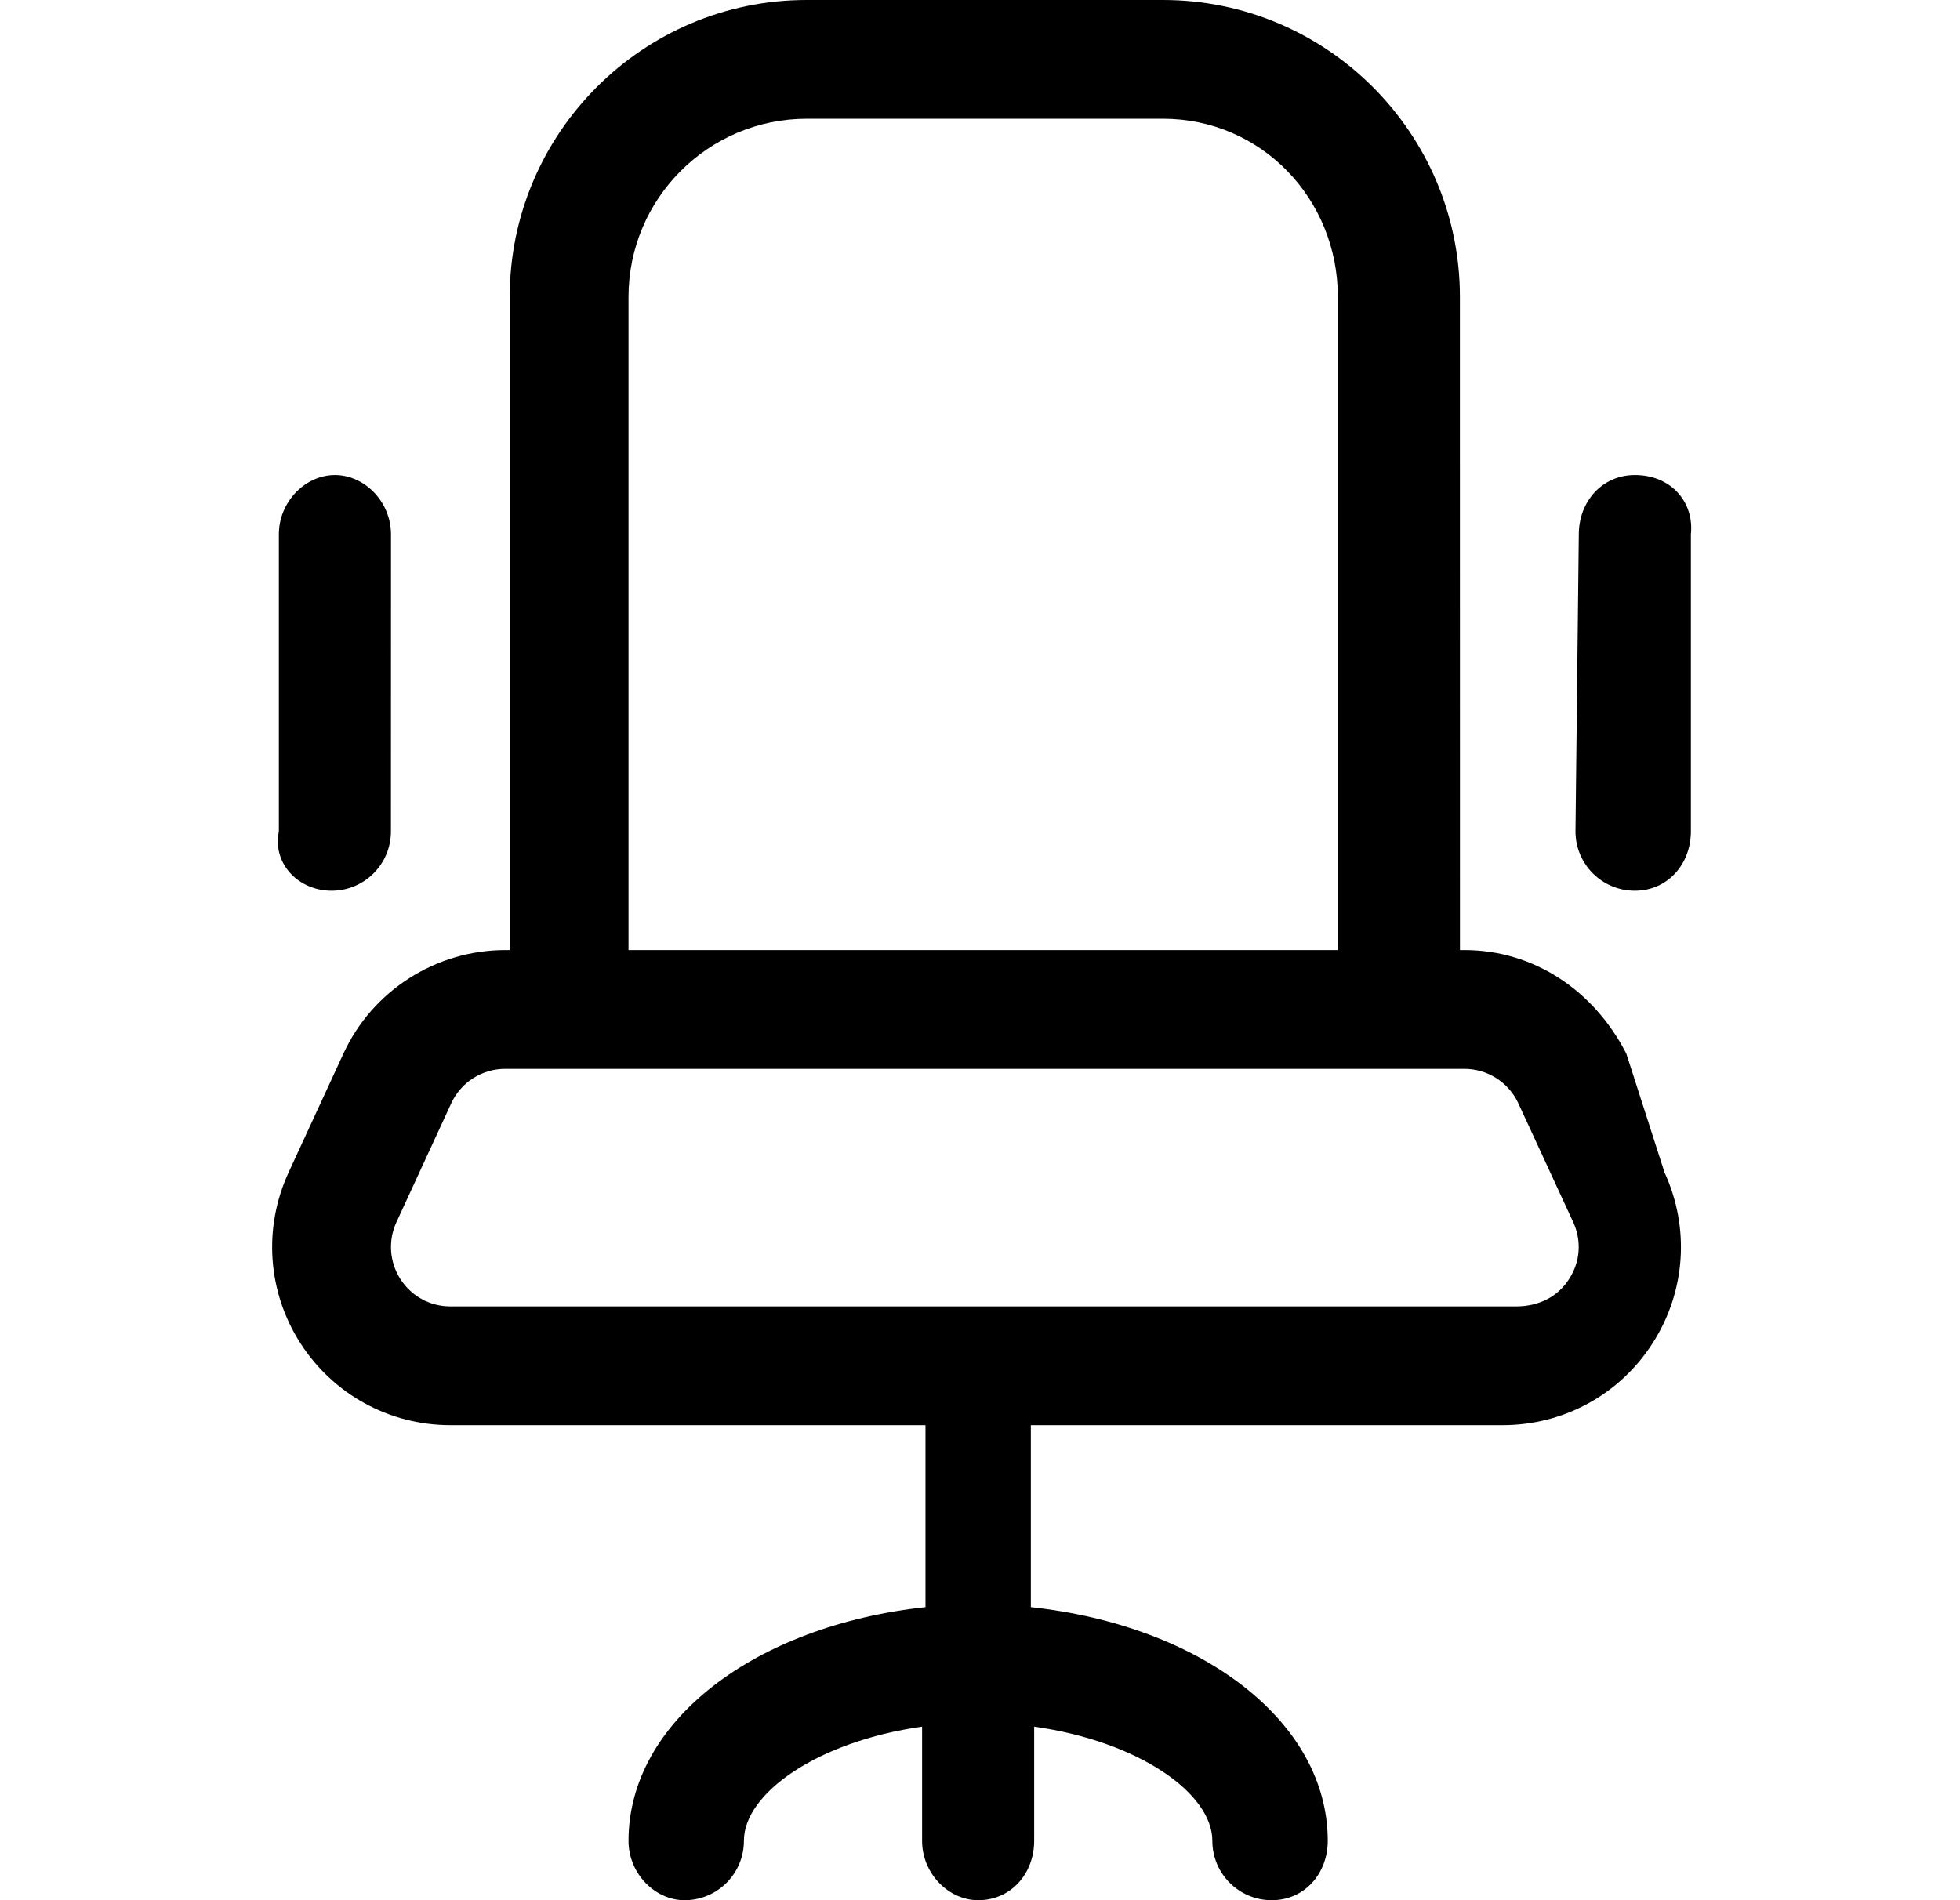 <svg width="33" height="32" viewBox="0 0 33 32" fill="none" xmlns="http://www.w3.org/2000/svg">
<path d="M5.583 15C6.136 15 6.582 14.553 6.582 14L6.583 9C6.583 8.447 6.136 8 5.639 8C5.143 8 4.695 8.447 4.695 9V14C4.583 14.55 5.03 15 5.583 15ZM27.382 17.744C26.838 16.681 25.826 16 24.657 16H24.581L24.58 5C24.58 2.242 22.337 0 19.581 0H13.582C10.825 0 8.582 2.243 8.582 5V16H8.506C7.34 16 6.27 16.681 5.782 17.744L4.859 19.744C4.429 20.678 4.503 21.752 5.056 22.617C5.61 23.481 6.554 24 7.583 24H15.582V27.065C12.713 27.375 10.582 28.988 10.582 31C10.582 31.553 11.029 32 11.525 32C12.078 32 12.525 31.553 12.525 31C12.525 30.201 13.759 29.328 15.525 29.077V31C15.525 31.553 15.972 32 16.469 32C17.021 32 17.412 31.553 17.412 31V29.077C19.179 29.328 20.412 30.201 20.412 31C20.412 31.553 20.859 32 21.412 32C21.964 32 22.355 31.553 22.355 31C22.355 28.987 20.225 27.376 17.356 27.065V24H25.3C26.329 24 27.274 23.483 27.827 22.616C28.381 21.751 28.454 20.677 28.025 19.744L27.382 17.744ZM13.582 2H19.581C21.235 2 22.525 3.346 22.525 5V16H10.582V5C10.582 3.346 11.925 2 13.582 2ZM26.419 21.538C26.238 21.825 25.925 22 25.526 22H7.583C7.24 22 6.925 21.828 6.741 21.539C6.556 21.25 6.532 20.892 6.675 20.581L7.597 18.581C7.76 18.225 8.117 18 8.506 18H24.656C25.045 18 25.402 18.228 25.564 18.581L26.487 20.58C26.632 20.894 26.607 21.25 26.419 21.538ZM27.526 8C26.973 8 26.582 8.447 26.582 9L26.526 14C26.526 14.553 26.972 15 27.525 15C28.078 15 28.469 14.553 28.469 14V9C28.526 8.45 28.132 8 27.526 8Z" fill="black"/>
</svg>
